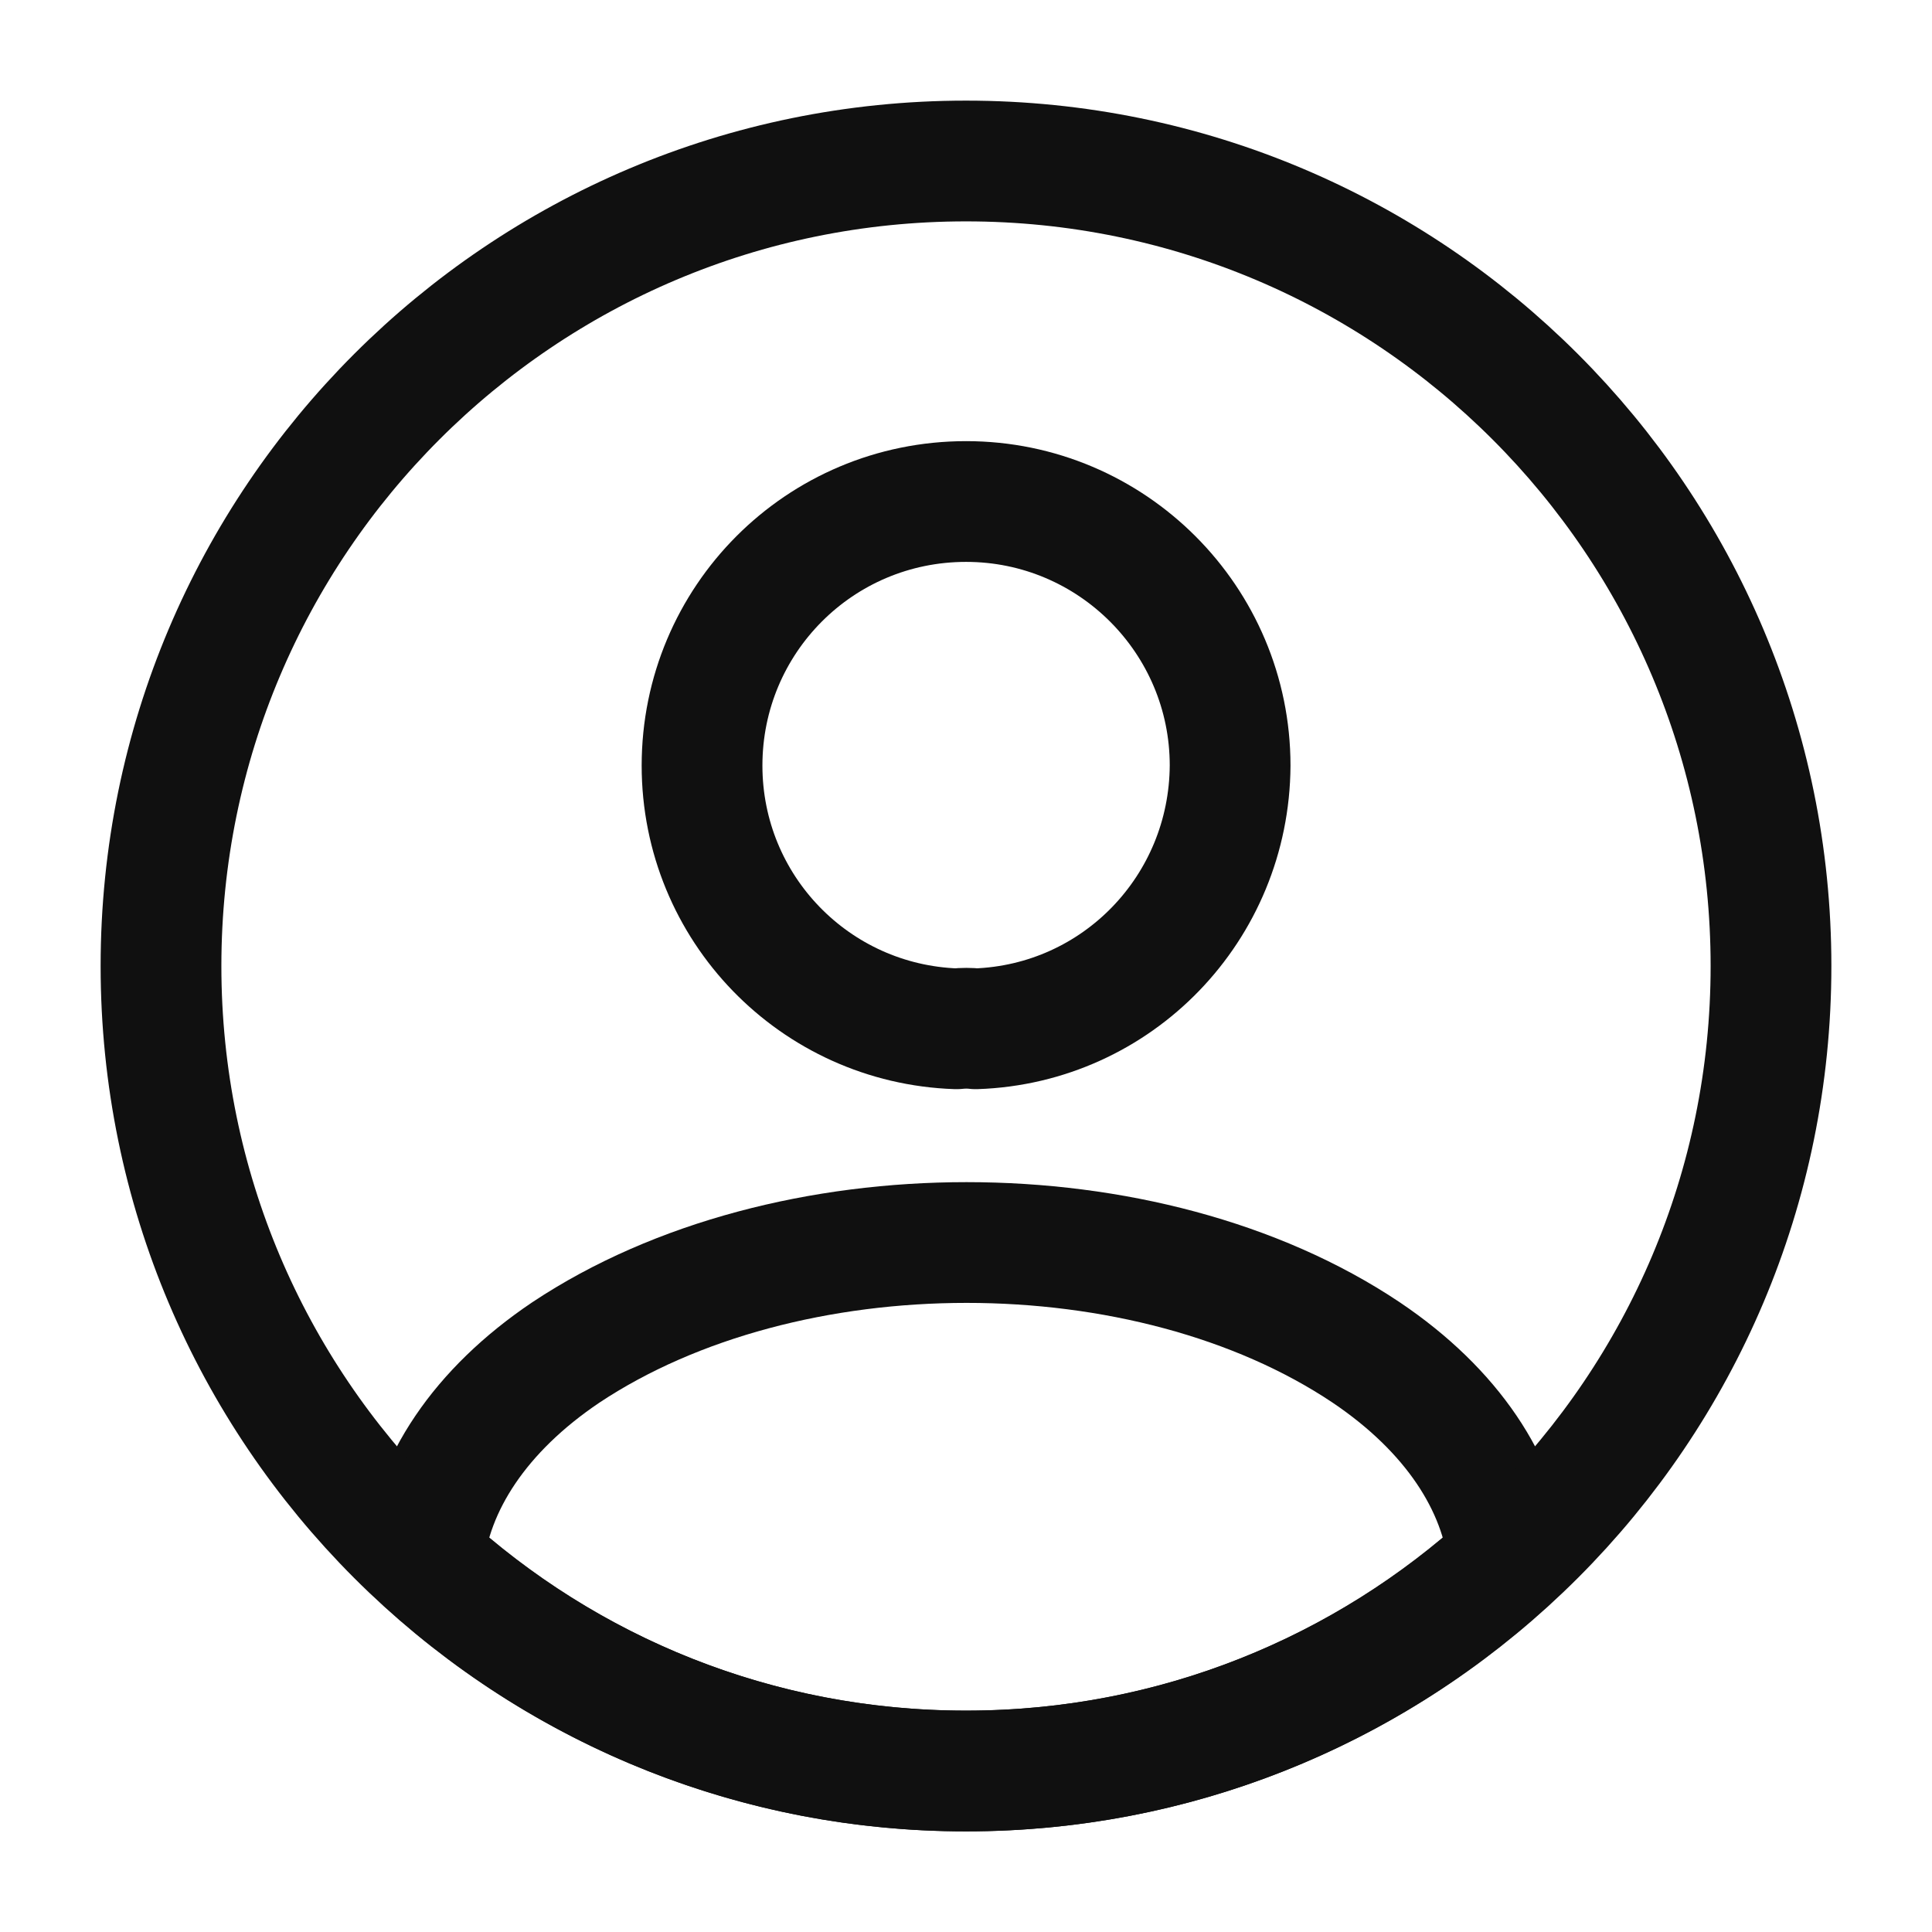 <?xml version="1.0" encoding="UTF-8"?> <svg xmlns="http://www.w3.org/2000/svg" width="24" height="24" viewBox="0 0 24 24" fill="none"><path d="M12.121 12.78C12.051 12.771 11.961 12.771 11.881 12.78C10.121 12.72 8.721 11.28 8.721 9.51C8.721 7.7 10.181 6.23 12.001 6.23C13.811 6.23 15.281 7.7 15.281 9.51C15.271 11.28 13.881 12.72 12.121 12.78Z" stroke="#101010" stroke-width="1.5" stroke-linecap="round" stroke-linejoin="round"></path><path d="M18.74 19.38C16.96 21.01 14.6 22 12 22C9.4 22 7.04 21.01 5.26 19.38C5.36 18.44 5.96 17.52 7.03 16.8C9.77 14.98 14.25 14.98 16.97 16.8C18.04 17.52 18.64 18.44 18.74 19.38Z" stroke="#101010" stroke-width="1.5" stroke-linecap="round" stroke-linejoin="round"></path><path d="M12 22C17.523 22 22 17.523 22 12C22 6.477 17.523 2 12 2C6.477 2 2 6.477 2 12C2 17.523 6.477 22 12 22Z" stroke="#101010" stroke-width="1.5" stroke-linecap="round" stroke-linejoin="round"></path></svg> 